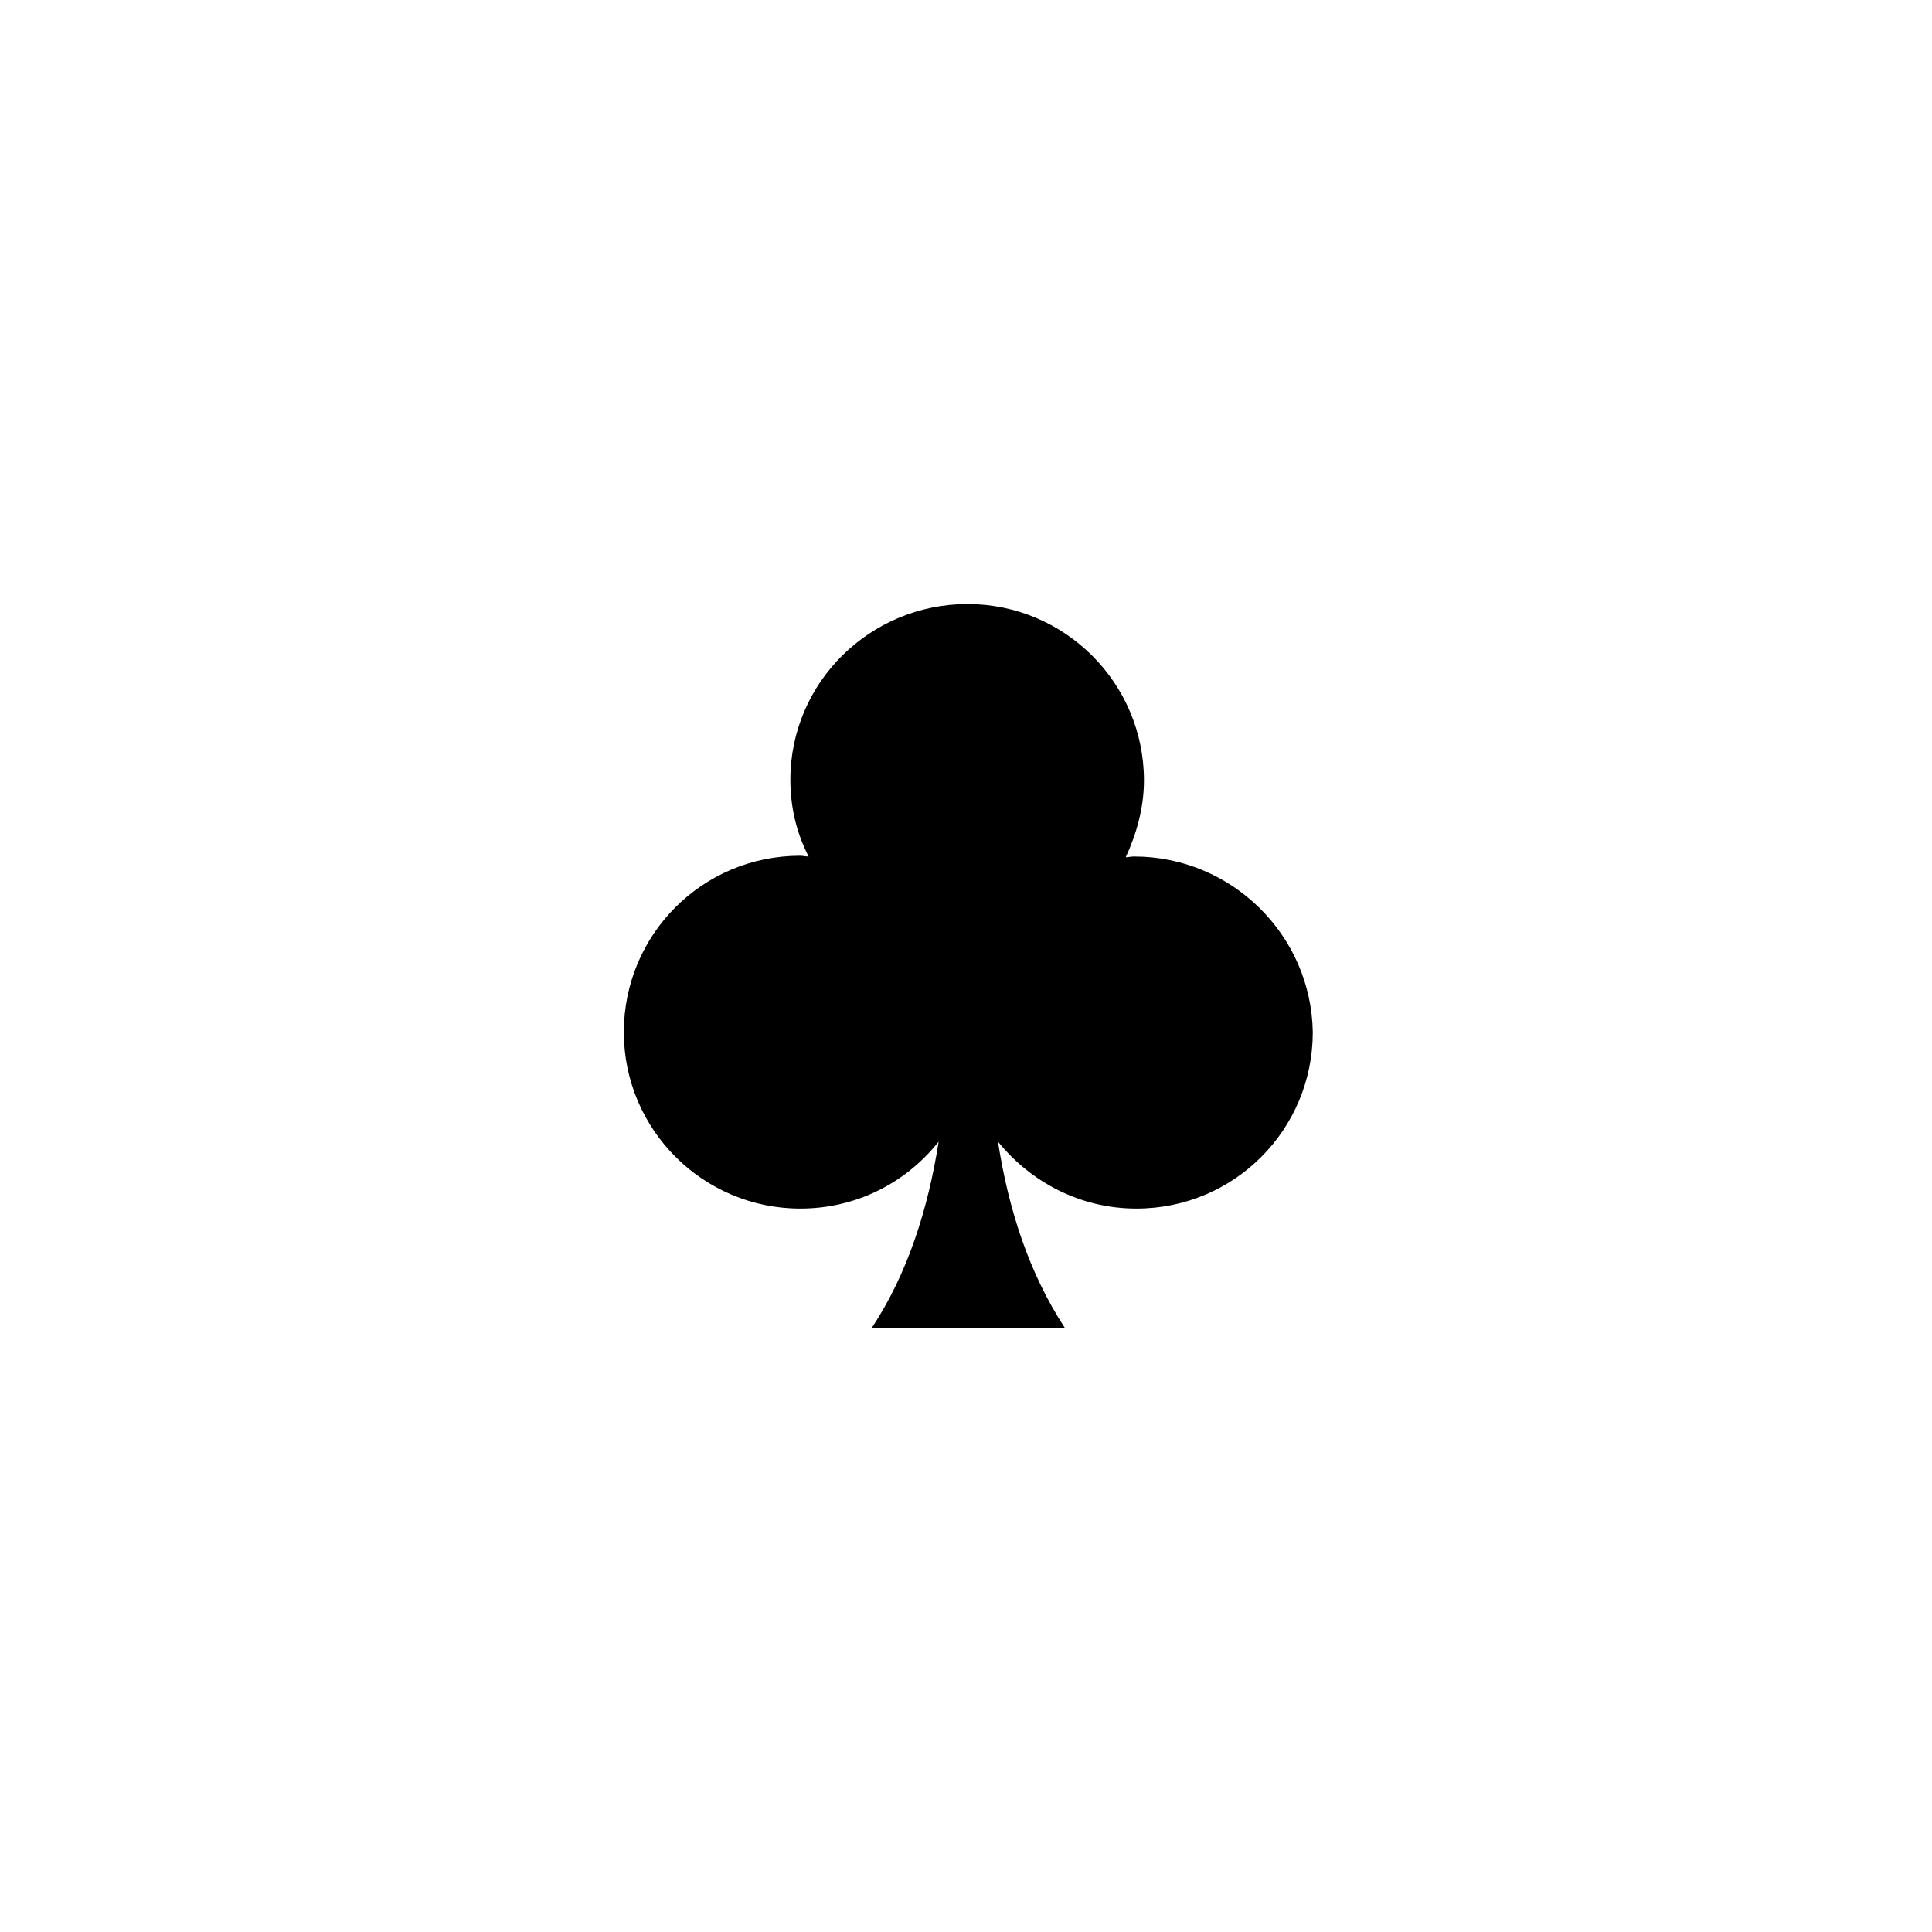 <?xml version="1.0" encoding="UTF-8"?>
<!-- Uploaded to: ICON Repo, www.iconrepo.com, Generator: ICON Repo Mixer Tools -->
<svg fill="#000000" width="800px" height="800px" version="1.1" viewBox="144 144 512 512" xmlns="http://www.w3.org/2000/svg">
 <path d="m444.54 370.98c-0.805 0-1.613 0.203-2.215 0.203 2.82-6.047 4.836-13.098 4.836-20.355 0-25.797-20.957-46.754-46.754-46.754s-46.953 20.758-46.953 46.551c0 7.254 1.613 14.105 4.836 20.355-0.805 0-1.613-0.203-2.215-0.203-25.996 0-46.754 20.957-46.754 46.754s20.957 46.754 46.754 46.754c14.914 0 28.012-6.852 36.676-17.734-2.82 17.938-8.262 35.066-17.734 49.375h51.188c-9.473-14.508-14.914-31.234-17.734-49.375 8.664 10.68 21.766 17.734 36.676 17.734 25.996 0 46.754-20.957 46.754-46.754-0.402-25.797-21.562-46.551-47.359-46.551z"/>
</svg>